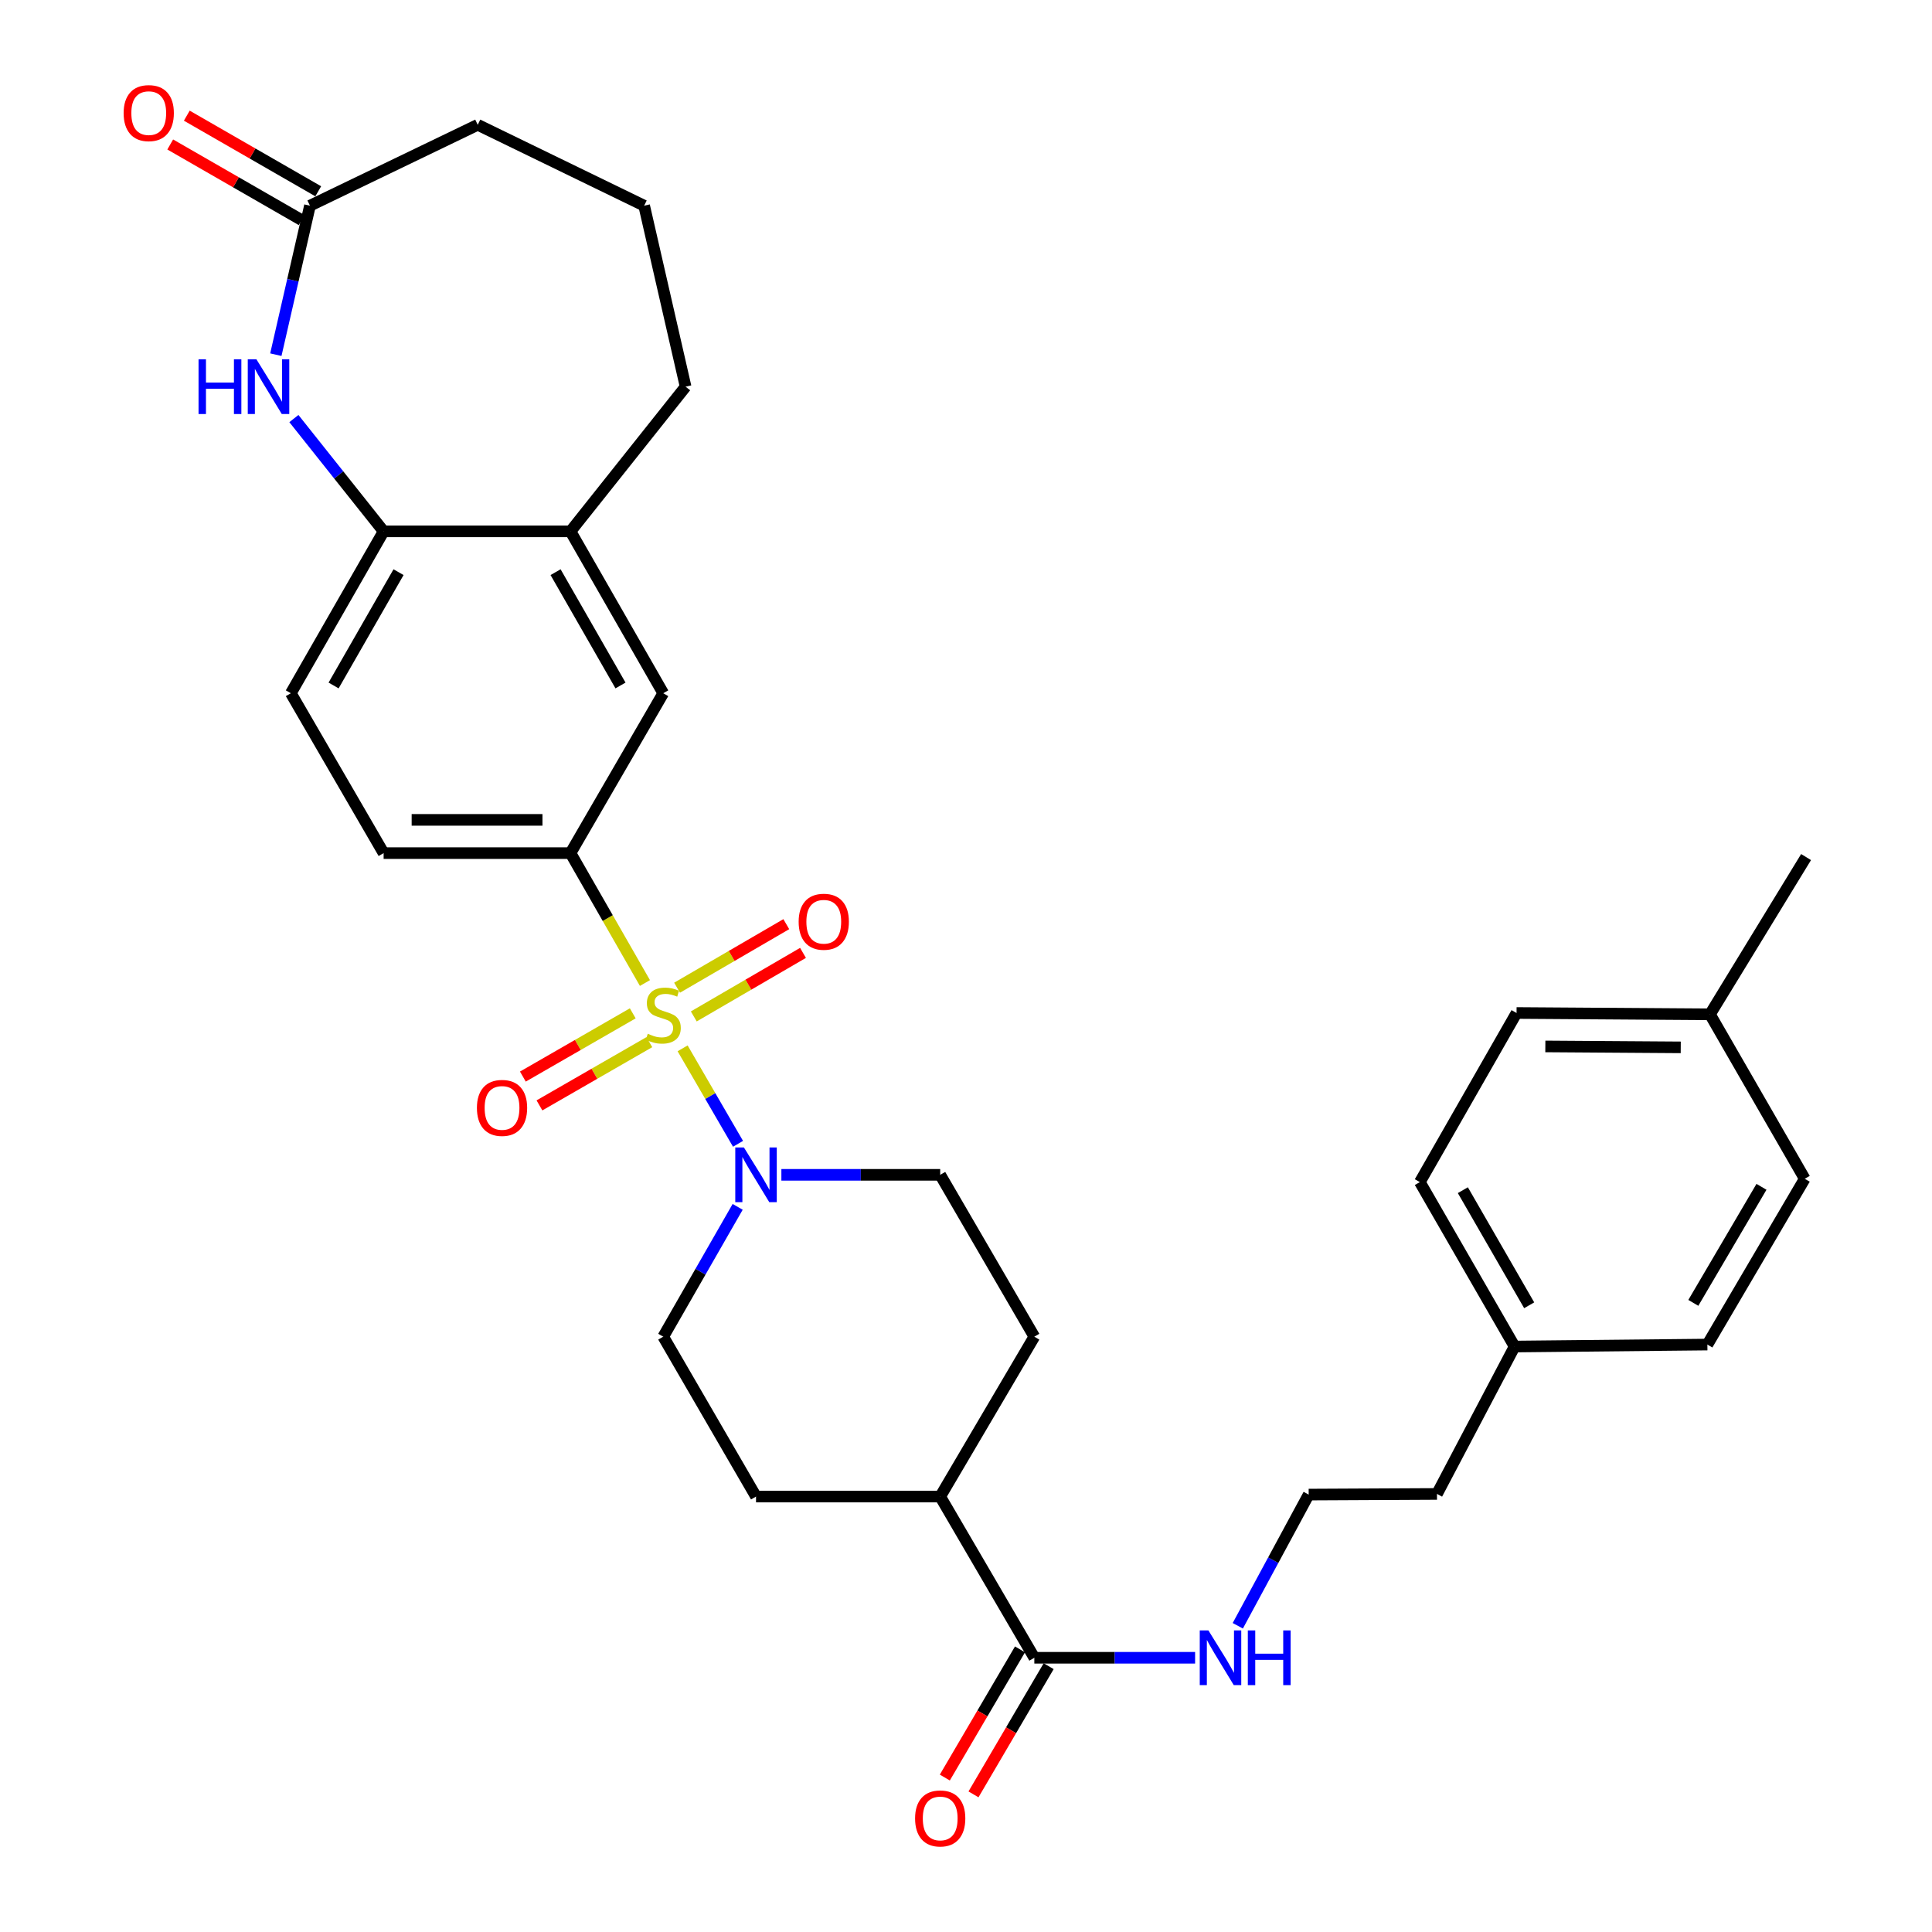 <?xml version='1.0' encoding='iso-8859-1'?>
<svg version='1.1' baseProfile='full'
              xmlns='http://www.w3.org/2000/svg'
                      xmlns:rdkit='http://www.rdkit.org/xml'
                      xmlns:xlink='http://www.w3.org/1999/xlink'
                  xml:space='preserve'
width='1000px' height='1000px' viewBox='0 0 1000 1000'>
<!-- END OF HEADER -->
<rect style='opacity:1.0;fill:#FFFFFF;stroke:none' width='1000' height='1000' x='0' y='0'> </rect>
<path class='bond-0' d='M 353.318,542.618 L 367.659,567.327' style='fill:none;fill-rule:evenodd;stroke:#CCCC00;stroke-width:6px;stroke-linecap:butt;stroke-linejoin:miter;stroke-opacity:1' />
<path class='bond-0' d='M 367.659,567.327 L 382,592.037' style='fill:none;fill-rule:evenodd;stroke:#0000FF;stroke-width:6px;stroke-linecap:butt;stroke-linejoin:miter;stroke-opacity:1' />
<path class='bond-1' d='M 333.819,508.812 L 314.554,475.191' style='fill:none;fill-rule:evenodd;stroke:#CCCC00;stroke-width:6px;stroke-linecap:butt;stroke-linejoin:miter;stroke-opacity:1' />
<path class='bond-1' d='M 314.554,475.191 L 295.289,441.57' style='fill:none;fill-rule:evenodd;stroke:#000000;stroke-width:6px;stroke-linecap:butt;stroke-linejoin:miter;stroke-opacity:1' />
<path class='bond-7' d='M 359.102,526.1 L 387.369,509.655' style='fill:none;fill-rule:evenodd;stroke:#CCCC00;stroke-width:6px;stroke-linecap:butt;stroke-linejoin:miter;stroke-opacity:1' />
<path class='bond-7' d='M 387.369,509.655 L 415.635,493.21' style='fill:none;fill-rule:evenodd;stroke:#FF0000;stroke-width:6px;stroke-linecap:butt;stroke-linejoin:miter;stroke-opacity:1' />
<path class='bond-7' d='M 350.451,511.231 L 378.718,494.785' style='fill:none;fill-rule:evenodd;stroke:#CCCC00;stroke-width:6px;stroke-linecap:butt;stroke-linejoin:miter;stroke-opacity:1' />
<path class='bond-7' d='M 378.718,494.785 L 406.985,478.34' style='fill:none;fill-rule:evenodd;stroke:#FF0000;stroke-width:6px;stroke-linecap:butt;stroke-linejoin:miter;stroke-opacity:1' />
<path class='bond-8' d='M 327.516,524.502 L 299.077,540.87' style='fill:none;fill-rule:evenodd;stroke:#CCCC00;stroke-width:6px;stroke-linecap:butt;stroke-linejoin:miter;stroke-opacity:1' />
<path class='bond-8' d='M 299.077,540.87 L 270.637,557.238' style='fill:none;fill-rule:evenodd;stroke:#FF0000;stroke-width:6px;stroke-linecap:butt;stroke-linejoin:miter;stroke-opacity:1' />
<path class='bond-8' d='M 336.097,539.412 L 307.658,555.78' style='fill:none;fill-rule:evenodd;stroke:#CCCC00;stroke-width:6px;stroke-linecap:butt;stroke-linejoin:miter;stroke-opacity:1' />
<path class='bond-8' d='M 307.658,555.78 L 279.218,572.147' style='fill:none;fill-rule:evenodd;stroke:#FF0000;stroke-width:6px;stroke-linecap:butt;stroke-linejoin:miter;stroke-opacity:1' />
<path class='bond-10' d='M 404.44,608.09 L 445.544,608.09' style='fill:none;fill-rule:evenodd;stroke:#0000FF;stroke-width:6px;stroke-linecap:butt;stroke-linejoin:miter;stroke-opacity:1' />
<path class='bond-10' d='M 445.544,608.09 L 486.647,608.09' style='fill:none;fill-rule:evenodd;stroke:#000000;stroke-width:6px;stroke-linecap:butt;stroke-linejoin:miter;stroke-opacity:1' />
<path class='bond-11' d='M 381.816,624.664 L 362.555,658.265' style='fill:none;fill-rule:evenodd;stroke:#0000FF;stroke-width:6px;stroke-linecap:butt;stroke-linejoin:miter;stroke-opacity:1' />
<path class='bond-11' d='M 362.555,658.265 L 343.293,691.865' style='fill:none;fill-rule:evenodd;stroke:#000000;stroke-width:6px;stroke-linecap:butt;stroke-linejoin:miter;stroke-opacity:1' />
<path class='bond-6' d='M 295.289,441.57 L 343.293,358.817' style='fill:none;fill-rule:evenodd;stroke:#000000;stroke-width:6px;stroke-linecap:butt;stroke-linejoin:miter;stroke-opacity:1' />
<path class='bond-13' d='M 295.289,441.57 L 198.564,441.57' style='fill:none;fill-rule:evenodd;stroke:#000000;stroke-width:6px;stroke-linecap:butt;stroke-linejoin:miter;stroke-opacity:1' />
<path class='bond-13' d='M 280.78,424.367 L 213.072,424.367' style='fill:none;fill-rule:evenodd;stroke:#000000;stroke-width:6px;stroke-linecap:butt;stroke-linejoin:miter;stroke-opacity:1' />
<path class='bond-2' d='M 152.118,216.65 L 175.341,245.841' style='fill:none;fill-rule:evenodd;stroke:#0000FF;stroke-width:6px;stroke-linecap:butt;stroke-linejoin:miter;stroke-opacity:1' />
<path class='bond-2' d='M 175.341,245.841 L 198.564,275.031' style='fill:none;fill-rule:evenodd;stroke:#000000;stroke-width:6px;stroke-linecap:butt;stroke-linejoin:miter;stroke-opacity:1' />
<path class='bond-4' d='M 142.777,183.581 L 151.604,145.024' style='fill:none;fill-rule:evenodd;stroke:#0000FF;stroke-width:6px;stroke-linecap:butt;stroke-linejoin:miter;stroke-opacity:1' />
<path class='bond-4' d='M 151.604,145.024 L 160.431,106.466' style='fill:none;fill-rule:evenodd;stroke:#000000;stroke-width:6px;stroke-linecap:butt;stroke-linejoin:miter;stroke-opacity:1' />
<path class='bond-3' d='M 198.564,275.031 L 150.54,358.817' style='fill:none;fill-rule:evenodd;stroke:#000000;stroke-width:6px;stroke-linecap:butt;stroke-linejoin:miter;stroke-opacity:1' />
<path class='bond-3' d='M 206.285,296.153 L 172.668,354.803' style='fill:none;fill-rule:evenodd;stroke:#000000;stroke-width:6px;stroke-linecap:butt;stroke-linejoin:miter;stroke-opacity:1' />
<path class='bond-32' d='M 198.564,275.031 L 295.289,275.031' style='fill:none;fill-rule:evenodd;stroke:#000000;stroke-width:6px;stroke-linecap:butt;stroke-linejoin:miter;stroke-opacity:1' />
<path class='bond-16' d='M 164.721,99.011 L 130.703,79.441' style='fill:none;fill-rule:evenodd;stroke:#000000;stroke-width:6px;stroke-linecap:butt;stroke-linejoin:miter;stroke-opacity:1' />
<path class='bond-16' d='M 130.703,79.441 L 96.686,59.87' style='fill:none;fill-rule:evenodd;stroke:#FF0000;stroke-width:6px;stroke-linecap:butt;stroke-linejoin:miter;stroke-opacity:1' />
<path class='bond-16' d='M 156.142,113.922 L 122.125,94.351' style='fill:none;fill-rule:evenodd;stroke:#000000;stroke-width:6px;stroke-linecap:butt;stroke-linejoin:miter;stroke-opacity:1' />
<path class='bond-16' d='M 122.125,94.351 L 88.108,74.781' style='fill:none;fill-rule:evenodd;stroke:#FF0000;stroke-width:6px;stroke-linecap:butt;stroke-linejoin:miter;stroke-opacity:1' />
<path class='bond-34' d='M 160.431,106.466 L 247.275,64.598' style='fill:none;fill-rule:evenodd;stroke:#000000;stroke-width:6px;stroke-linecap:butt;stroke-linejoin:miter;stroke-opacity:1' />
<path class='bond-5' d='M 535.368,858.06 L 486.647,774.619' style='fill:none;fill-rule:evenodd;stroke:#000000;stroke-width:6px;stroke-linecap:butt;stroke-linejoin:miter;stroke-opacity:1' />
<path class='bond-14' d='M 527.949,853.709 L 508.493,886.884' style='fill:none;fill-rule:evenodd;stroke:#000000;stroke-width:6px;stroke-linecap:butt;stroke-linejoin:miter;stroke-opacity:1' />
<path class='bond-14' d='M 508.493,886.884 L 489.038,920.059' style='fill:none;fill-rule:evenodd;stroke:#FF0000;stroke-width:6px;stroke-linecap:butt;stroke-linejoin:miter;stroke-opacity:1' />
<path class='bond-14' d='M 542.788,862.411 L 523.332,895.586' style='fill:none;fill-rule:evenodd;stroke:#000000;stroke-width:6px;stroke-linecap:butt;stroke-linejoin:miter;stroke-opacity:1' />
<path class='bond-14' d='M 523.332,895.586 L 503.877,928.762' style='fill:none;fill-rule:evenodd;stroke:#FF0000;stroke-width:6px;stroke-linecap:butt;stroke-linejoin:miter;stroke-opacity:1' />
<path class='bond-17' d='M 535.368,858.06 L 576.975,858.06' style='fill:none;fill-rule:evenodd;stroke:#000000;stroke-width:6px;stroke-linecap:butt;stroke-linejoin:miter;stroke-opacity:1' />
<path class='bond-17' d='M 576.975,858.06 L 618.581,858.06' style='fill:none;fill-rule:evenodd;stroke:#0000FF;stroke-width:6px;stroke-linecap:butt;stroke-linejoin:miter;stroke-opacity:1' />
<path class='bond-9' d='M 343.293,358.817 L 295.289,275.031' style='fill:none;fill-rule:evenodd;stroke:#000000;stroke-width:6px;stroke-linecap:butt;stroke-linejoin:miter;stroke-opacity:1' />
<path class='bond-9' d='M 321.167,354.801 L 287.564,296.151' style='fill:none;fill-rule:evenodd;stroke:#000000;stroke-width:6px;stroke-linecap:butt;stroke-linejoin:miter;stroke-opacity:1' />
<path class='bond-28' d='M 295.289,275.031 L 354.867,200.143' style='fill:none;fill-rule:evenodd;stroke:#000000;stroke-width:6px;stroke-linecap:butt;stroke-linejoin:miter;stroke-opacity:1' />
<path class='bond-19' d='M 486.647,608.09 L 535.368,691.865' style='fill:none;fill-rule:evenodd;stroke:#000000;stroke-width:6px;stroke-linecap:butt;stroke-linejoin:miter;stroke-opacity:1' />
<path class='bond-18' d='M 343.293,691.865 L 391.317,774.619' style='fill:none;fill-rule:evenodd;stroke:#000000;stroke-width:6px;stroke-linecap:butt;stroke-linejoin:miter;stroke-opacity:1' />
<path class='bond-12' d='M 486.647,774.619 L 391.317,774.619' style='fill:none;fill-rule:evenodd;stroke:#000000;stroke-width:6px;stroke-linecap:butt;stroke-linejoin:miter;stroke-opacity:1' />
<path class='bond-33' d='M 486.647,774.619 L 535.368,691.865' style='fill:none;fill-rule:evenodd;stroke:#000000;stroke-width:6px;stroke-linecap:butt;stroke-linejoin:miter;stroke-opacity:1' />
<path class='bond-15' d='M 198.564,441.57 L 150.54,358.817' style='fill:none;fill-rule:evenodd;stroke:#000000;stroke-width:6px;stroke-linecap:butt;stroke-linejoin:miter;stroke-opacity:1' />
<path class='bond-26' d='M 640.68,841.5 L 659.027,807.548' style='fill:none;fill-rule:evenodd;stroke:#0000FF;stroke-width:6px;stroke-linecap:butt;stroke-linejoin:miter;stroke-opacity:1' />
<path class='bond-26' d='M 659.027,807.548 L 677.374,773.596' style='fill:none;fill-rule:evenodd;stroke:#000000;stroke-width:6px;stroke-linecap:butt;stroke-linejoin:miter;stroke-opacity:1' />
<path class='bond-20' d='M 783.953,696.969 L 743.776,773.262' style='fill:none;fill-rule:evenodd;stroke:#000000;stroke-width:6px;stroke-linecap:butt;stroke-linejoin:miter;stroke-opacity:1' />
<path class='bond-24' d='M 783.953,696.969 L 883.737,695.946' style='fill:none;fill-rule:evenodd;stroke:#000000;stroke-width:6px;stroke-linecap:butt;stroke-linejoin:miter;stroke-opacity:1' />
<path class='bond-25' d='M 783.953,696.969 L 734.907,611.855' style='fill:none;fill-rule:evenodd;stroke:#000000;stroke-width:6px;stroke-linecap:butt;stroke-linejoin:miter;stroke-opacity:1' />
<path class='bond-25' d='M 791.501,675.613 L 757.169,616.033' style='fill:none;fill-rule:evenodd;stroke:#000000;stroke-width:6px;stroke-linecap:butt;stroke-linejoin:miter;stroke-opacity:1' />
<path class='bond-21' d='M 885.084,525.011 L 784.966,524.323' style='fill:none;fill-rule:evenodd;stroke:#000000;stroke-width:6px;stroke-linecap:butt;stroke-linejoin:miter;stroke-opacity:1' />
<path class='bond-21' d='M 869.948,542.11 L 799.866,541.628' style='fill:none;fill-rule:evenodd;stroke:#000000;stroke-width:6px;stroke-linecap:butt;stroke-linejoin:miter;stroke-opacity:1' />
<path class='bond-31' d='M 885.084,525.011 L 934.818,443.615' style='fill:none;fill-rule:evenodd;stroke:#000000;stroke-width:6px;stroke-linecap:butt;stroke-linejoin:miter;stroke-opacity:1' />
<path class='bond-35' d='M 885.084,525.011 L 934.13,610.135' style='fill:none;fill-rule:evenodd;stroke:#000000;stroke-width:6px;stroke-linecap:butt;stroke-linejoin:miter;stroke-opacity:1' />
<path class='bond-22' d='M 934.13,610.135 L 883.737,695.946' style='fill:none;fill-rule:evenodd;stroke:#000000;stroke-width:6px;stroke-linecap:butt;stroke-linejoin:miter;stroke-opacity:1' />
<path class='bond-22' d='M 911.738,614.295 L 876.462,674.363' style='fill:none;fill-rule:evenodd;stroke:#000000;stroke-width:6px;stroke-linecap:butt;stroke-linejoin:miter;stroke-opacity:1' />
<path class='bond-23' d='M 784.966,524.323 L 734.907,611.855' style='fill:none;fill-rule:evenodd;stroke:#000000;stroke-width:6px;stroke-linecap:butt;stroke-linejoin:miter;stroke-opacity:1' />
<path class='bond-30' d='M 677.374,773.596 L 743.776,773.262' style='fill:none;fill-rule:evenodd;stroke:#000000;stroke-width:6px;stroke-linecap:butt;stroke-linejoin:miter;stroke-opacity:1' />
<path class='bond-27' d='M 247.275,64.598 L 333.412,106.466' style='fill:none;fill-rule:evenodd;stroke:#000000;stroke-width:6px;stroke-linecap:butt;stroke-linejoin:miter;stroke-opacity:1' />
<path class='bond-29' d='M 354.867,200.143 L 333.412,106.466' style='fill:none;fill-rule:evenodd;stroke:#000000;stroke-width:6px;stroke-linecap:butt;stroke-linejoin:miter;stroke-opacity:1' />
<path  class='atom-0' d='M 335.293 535.066
Q 335.613 535.186, 336.933 535.746
Q 338.253 536.306, 339.693 536.666
Q 341.173 536.986, 342.613 536.986
Q 345.293 536.986, 346.853 535.706
Q 348.413 534.386, 348.413 532.106
Q 348.413 530.546, 347.613 529.586
Q 346.853 528.626, 345.653 528.106
Q 344.453 527.586, 342.453 526.986
Q 339.933 526.226, 338.413 525.506
Q 336.933 524.786, 335.853 523.266
Q 334.813 521.746, 334.813 519.186
Q 334.813 515.626, 337.213 513.426
Q 339.653 511.226, 344.453 511.226
Q 347.733 511.226, 351.453 512.786
L 350.533 515.866
Q 347.133 514.466, 344.573 514.466
Q 341.813 514.466, 340.293 515.626
Q 338.773 516.746, 338.813 518.706
Q 338.813 520.226, 339.573 521.146
Q 340.373 522.066, 341.493 522.586
Q 342.653 523.106, 344.573 523.706
Q 347.133 524.506, 348.653 525.306
Q 350.173 526.106, 351.253 527.746
Q 352.373 529.346, 352.373 532.106
Q 352.373 536.026, 349.733 538.146
Q 347.133 540.226, 342.773 540.226
Q 340.253 540.226, 338.333 539.666
Q 336.453 539.146, 334.213 538.226
L 335.293 535.066
' fill='#CCCC00'/>
<path  class='atom-1' d='M 385.057 593.93
L 394.337 608.93
Q 395.257 610.41, 396.737 613.09
Q 398.217 615.77, 398.297 615.93
L 398.297 593.93
L 402.057 593.93
L 402.057 622.25
L 398.177 622.25
L 388.217 605.85
Q 387.057 603.93, 385.817 601.73
Q 384.617 599.53, 384.257 598.85
L 384.257 622.25
L 380.577 622.25
L 380.577 593.93
L 385.057 593.93
' fill='#0000FF'/>
<path  class='atom-3' d='M 102.766 185.983
L 106.606 185.983
L 106.606 198.023
L 121.086 198.023
L 121.086 185.983
L 124.926 185.983
L 124.926 214.303
L 121.086 214.303
L 121.086 201.223
L 106.606 201.223
L 106.606 214.303
L 102.766 214.303
L 102.766 185.983
' fill='#0000FF'/>
<path  class='atom-3' d='M 132.726 185.983
L 142.006 200.983
Q 142.926 202.463, 144.406 205.143
Q 145.886 207.823, 145.966 207.983
L 145.966 185.983
L 149.726 185.983
L 149.726 214.303
L 145.846 214.303
L 135.886 197.903
Q 134.726 195.983, 133.486 193.783
Q 132.286 191.583, 131.926 190.903
L 131.926 214.303
L 128.246 214.303
L 128.246 185.983
L 132.726 185.983
' fill='#0000FF'/>
<path  class='atom-8' d='M 413.381 477.087
Q 413.381 470.287, 416.741 466.487
Q 420.101 462.687, 426.381 462.687
Q 432.661 462.687, 436.021 466.487
Q 439.381 470.287, 439.381 477.087
Q 439.381 483.967, 435.981 487.887
Q 432.581 491.767, 426.381 491.767
Q 420.141 491.767, 416.741 487.887
Q 413.381 484.007, 413.381 477.087
M 426.381 488.567
Q 430.701 488.567, 433.021 485.687
Q 435.381 482.767, 435.381 477.087
Q 435.381 471.527, 433.021 468.727
Q 430.701 465.887, 426.381 465.887
Q 422.061 465.887, 419.701 468.687
Q 417.381 471.487, 417.381 477.087
Q 417.381 482.807, 419.701 485.687
Q 422.061 488.567, 426.381 488.567
' fill='#FF0000'/>
<path  class='atom-9' d='M 246.852 573.449
Q 246.852 566.649, 250.212 562.849
Q 253.572 559.049, 259.852 559.049
Q 266.132 559.049, 269.492 562.849
Q 272.852 566.649, 272.852 573.449
Q 272.852 580.329, 269.452 584.249
Q 266.052 588.129, 259.852 588.129
Q 253.612 588.129, 250.212 584.249
Q 246.852 580.369, 246.852 573.449
M 259.852 584.929
Q 264.172 584.929, 266.492 582.049
Q 268.852 579.129, 268.852 573.449
Q 268.852 567.889, 266.492 565.089
Q 264.172 562.249, 259.852 562.249
Q 255.532 562.249, 253.172 565.049
Q 250.852 567.849, 250.852 573.449
Q 250.852 579.169, 253.172 582.049
Q 255.532 584.929, 259.852 584.929
' fill='#FF0000'/>
<path  class='atom-15' d='M 473.647 941.218
Q 473.647 934.418, 477.007 930.618
Q 480.367 926.818, 486.647 926.818
Q 492.927 926.818, 496.287 930.618
Q 499.647 934.418, 499.647 941.218
Q 499.647 948.098, 496.247 952.018
Q 492.847 955.898, 486.647 955.898
Q 480.407 955.898, 477.007 952.018
Q 473.647 948.138, 473.647 941.218
M 486.647 952.698
Q 490.967 952.698, 493.287 949.818
Q 495.647 946.898, 495.647 941.218
Q 495.647 935.658, 493.287 932.858
Q 490.967 930.018, 486.647 930.018
Q 482.327 930.018, 479.967 932.818
Q 477.647 935.618, 477.647 941.218
Q 477.647 946.938, 479.967 949.818
Q 482.327 952.698, 486.647 952.698
' fill='#FF0000'/>
<path  class='atom-17' d='M 63.99 58.542
Q 63.99 51.742, 67.35 47.942
Q 70.71 44.142, 76.99 44.142
Q 83.27 44.142, 86.63 47.942
Q 89.99 51.742, 89.99 58.542
Q 89.99 65.422, 86.59 69.342
Q 83.19 73.222, 76.99 73.222
Q 70.75 73.222, 67.35 69.342
Q 63.99 65.462, 63.99 58.542
M 76.99 70.022
Q 81.31 70.022, 83.63 67.142
Q 85.99 64.222, 85.99 58.542
Q 85.99 52.982, 83.63 50.182
Q 81.31 47.342, 76.99 47.342
Q 72.67 47.342, 70.31 50.142
Q 67.99 52.942, 67.99 58.542
Q 67.99 64.262, 70.31 67.142
Q 72.67 70.022, 76.99 70.022
' fill='#FF0000'/>
<path  class='atom-18' d='M 625.471 843.9
L 634.751 858.9
Q 635.671 860.38, 637.151 863.06
Q 638.631 865.74, 638.711 865.9
L 638.711 843.9
L 642.471 843.9
L 642.471 872.22
L 638.591 872.22
L 628.631 855.82
Q 627.471 853.9, 626.231 851.7
Q 625.031 849.5, 624.671 848.82
L 624.671 872.22
L 620.991 872.22
L 620.991 843.9
L 625.471 843.9
' fill='#0000FF'/>
<path  class='atom-18' d='M 645.871 843.9
L 649.711 843.9
L 649.711 855.94
L 664.191 855.94
L 664.191 843.9
L 668.031 843.9
L 668.031 872.22
L 664.191 872.22
L 664.191 859.14
L 649.711 859.14
L 649.711 872.22
L 645.871 872.22
L 645.871 843.9
' fill='#0000FF'/>
</svg>
